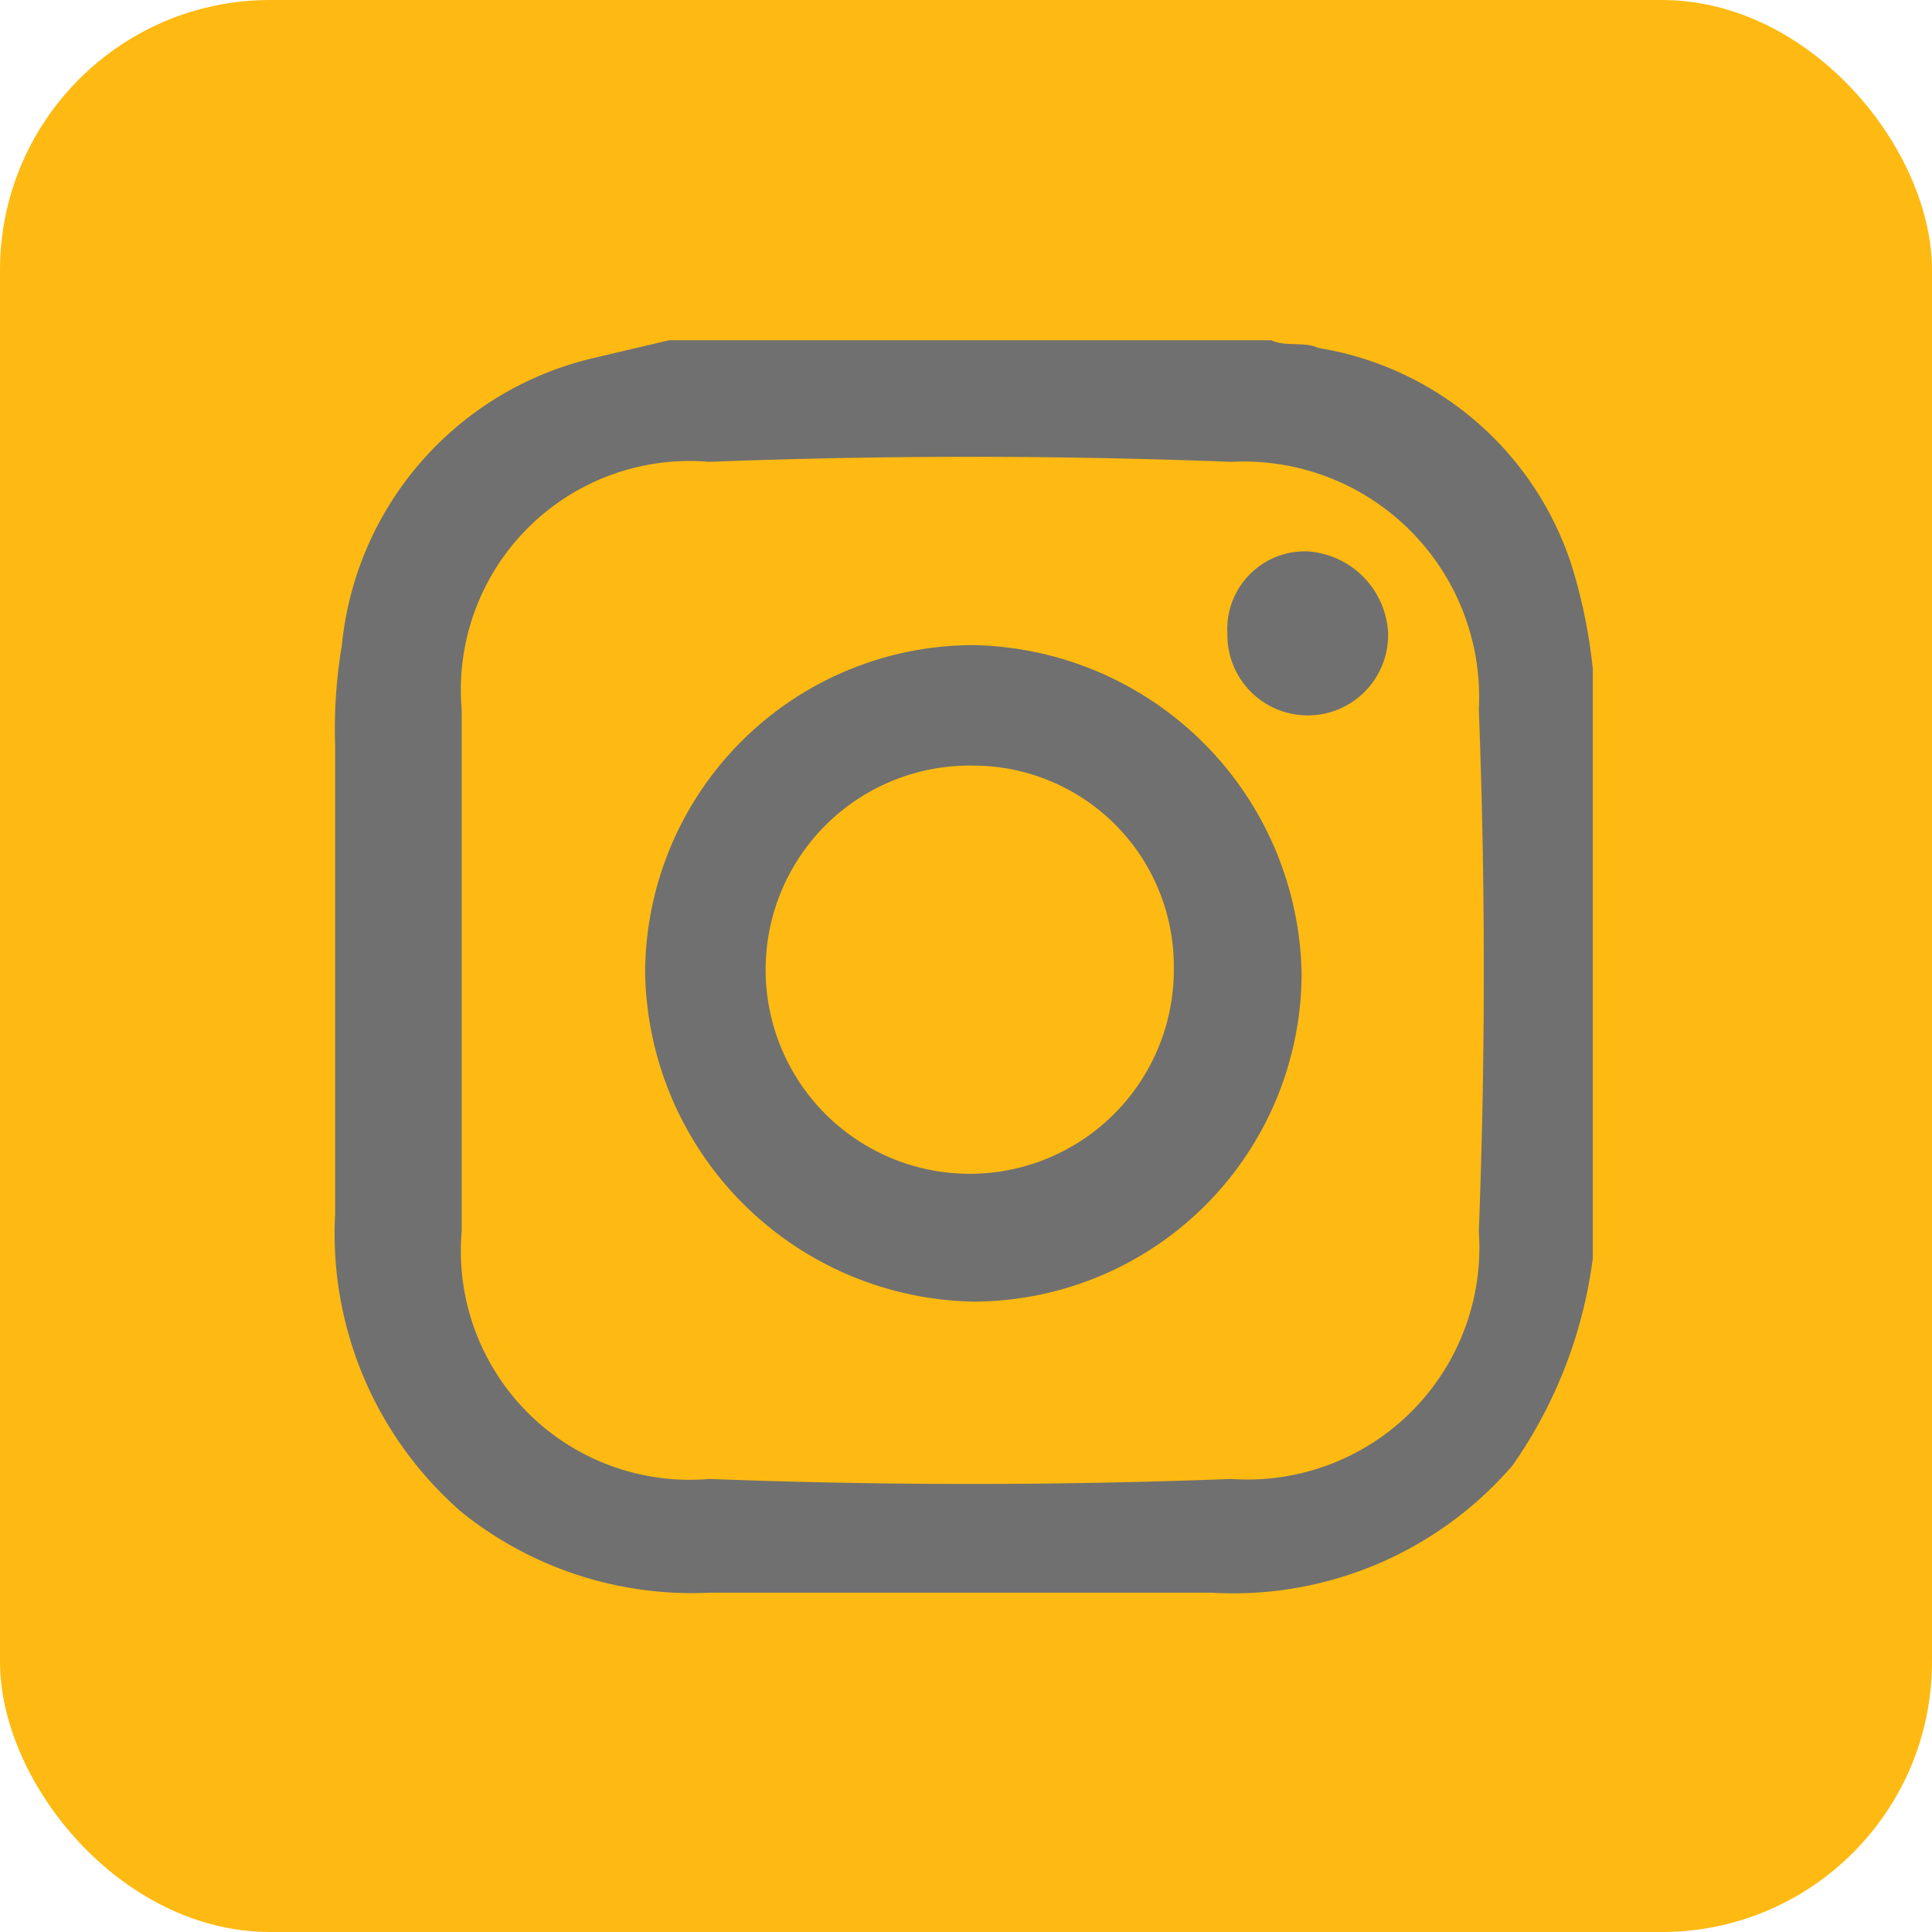 <svg xmlns="http://www.w3.org/2000/svg" width="14.303" height="14.303" viewBox="0 0 14.303 14.303"><rect width="14.303" height="14.303" rx="2" fill="#feba12"/><g transform="translate(2.473 2.519)"><path d="M7.472,5.047h4.459c.1.05.249.008.348.057a2.368,2.368,0,0,1,1.883,1.635,3.963,3.963,0,0,1,.149.743v4.36a3.438,3.438,0,0,1-.595,1.536,2.73,2.73,0,0,1-2.229.941H7.771a2.72,2.72,0,0,1-1.833-.595A2.73,2.73,0,0,1,5,11.515V8.047a3.75,3.75,0,0,1,.05-.743,2.428,2.428,0,0,1,1.883-2.13ZM5.937,9.712v1.932a1.694,1.694,0,0,0,1.833,1.833q1.932.074,3.864,0a1.717,1.717,0,0,0,1.833-1.833q.074-1.932,0-3.864a1.744,1.744,0,0,0-1.833-1.833q-1.932-.074-3.864,0A1.694,1.694,0,0,0,5.937,7.78Z" transform="translate(-4.992 -5.047)" fill="#707070"/><path d="M9.64,12.068A2.433,2.433,0,0,1,12.068,9.64,2.477,2.477,0,0,1,14.5,12.068,2.433,2.433,0,0,1,12.068,14.5,2.477,2.477,0,0,1,9.64,12.068Zm2.428-1.536a1.511,1.511,0,1,0,1.486,1.486,1.486,1.486,0,0,0-1.486-1.486Z" transform="translate(-7.337 -7.383)" fill="#707070"/><path d="M18.34,8.834a.575.575,0,0,1,.595-.595.639.639,0,0,1,.595.595.595.595,0,1,1-1.189,0Z" transform="translate(-11.727 -6.676)" fill="#707070"/></g></svg>